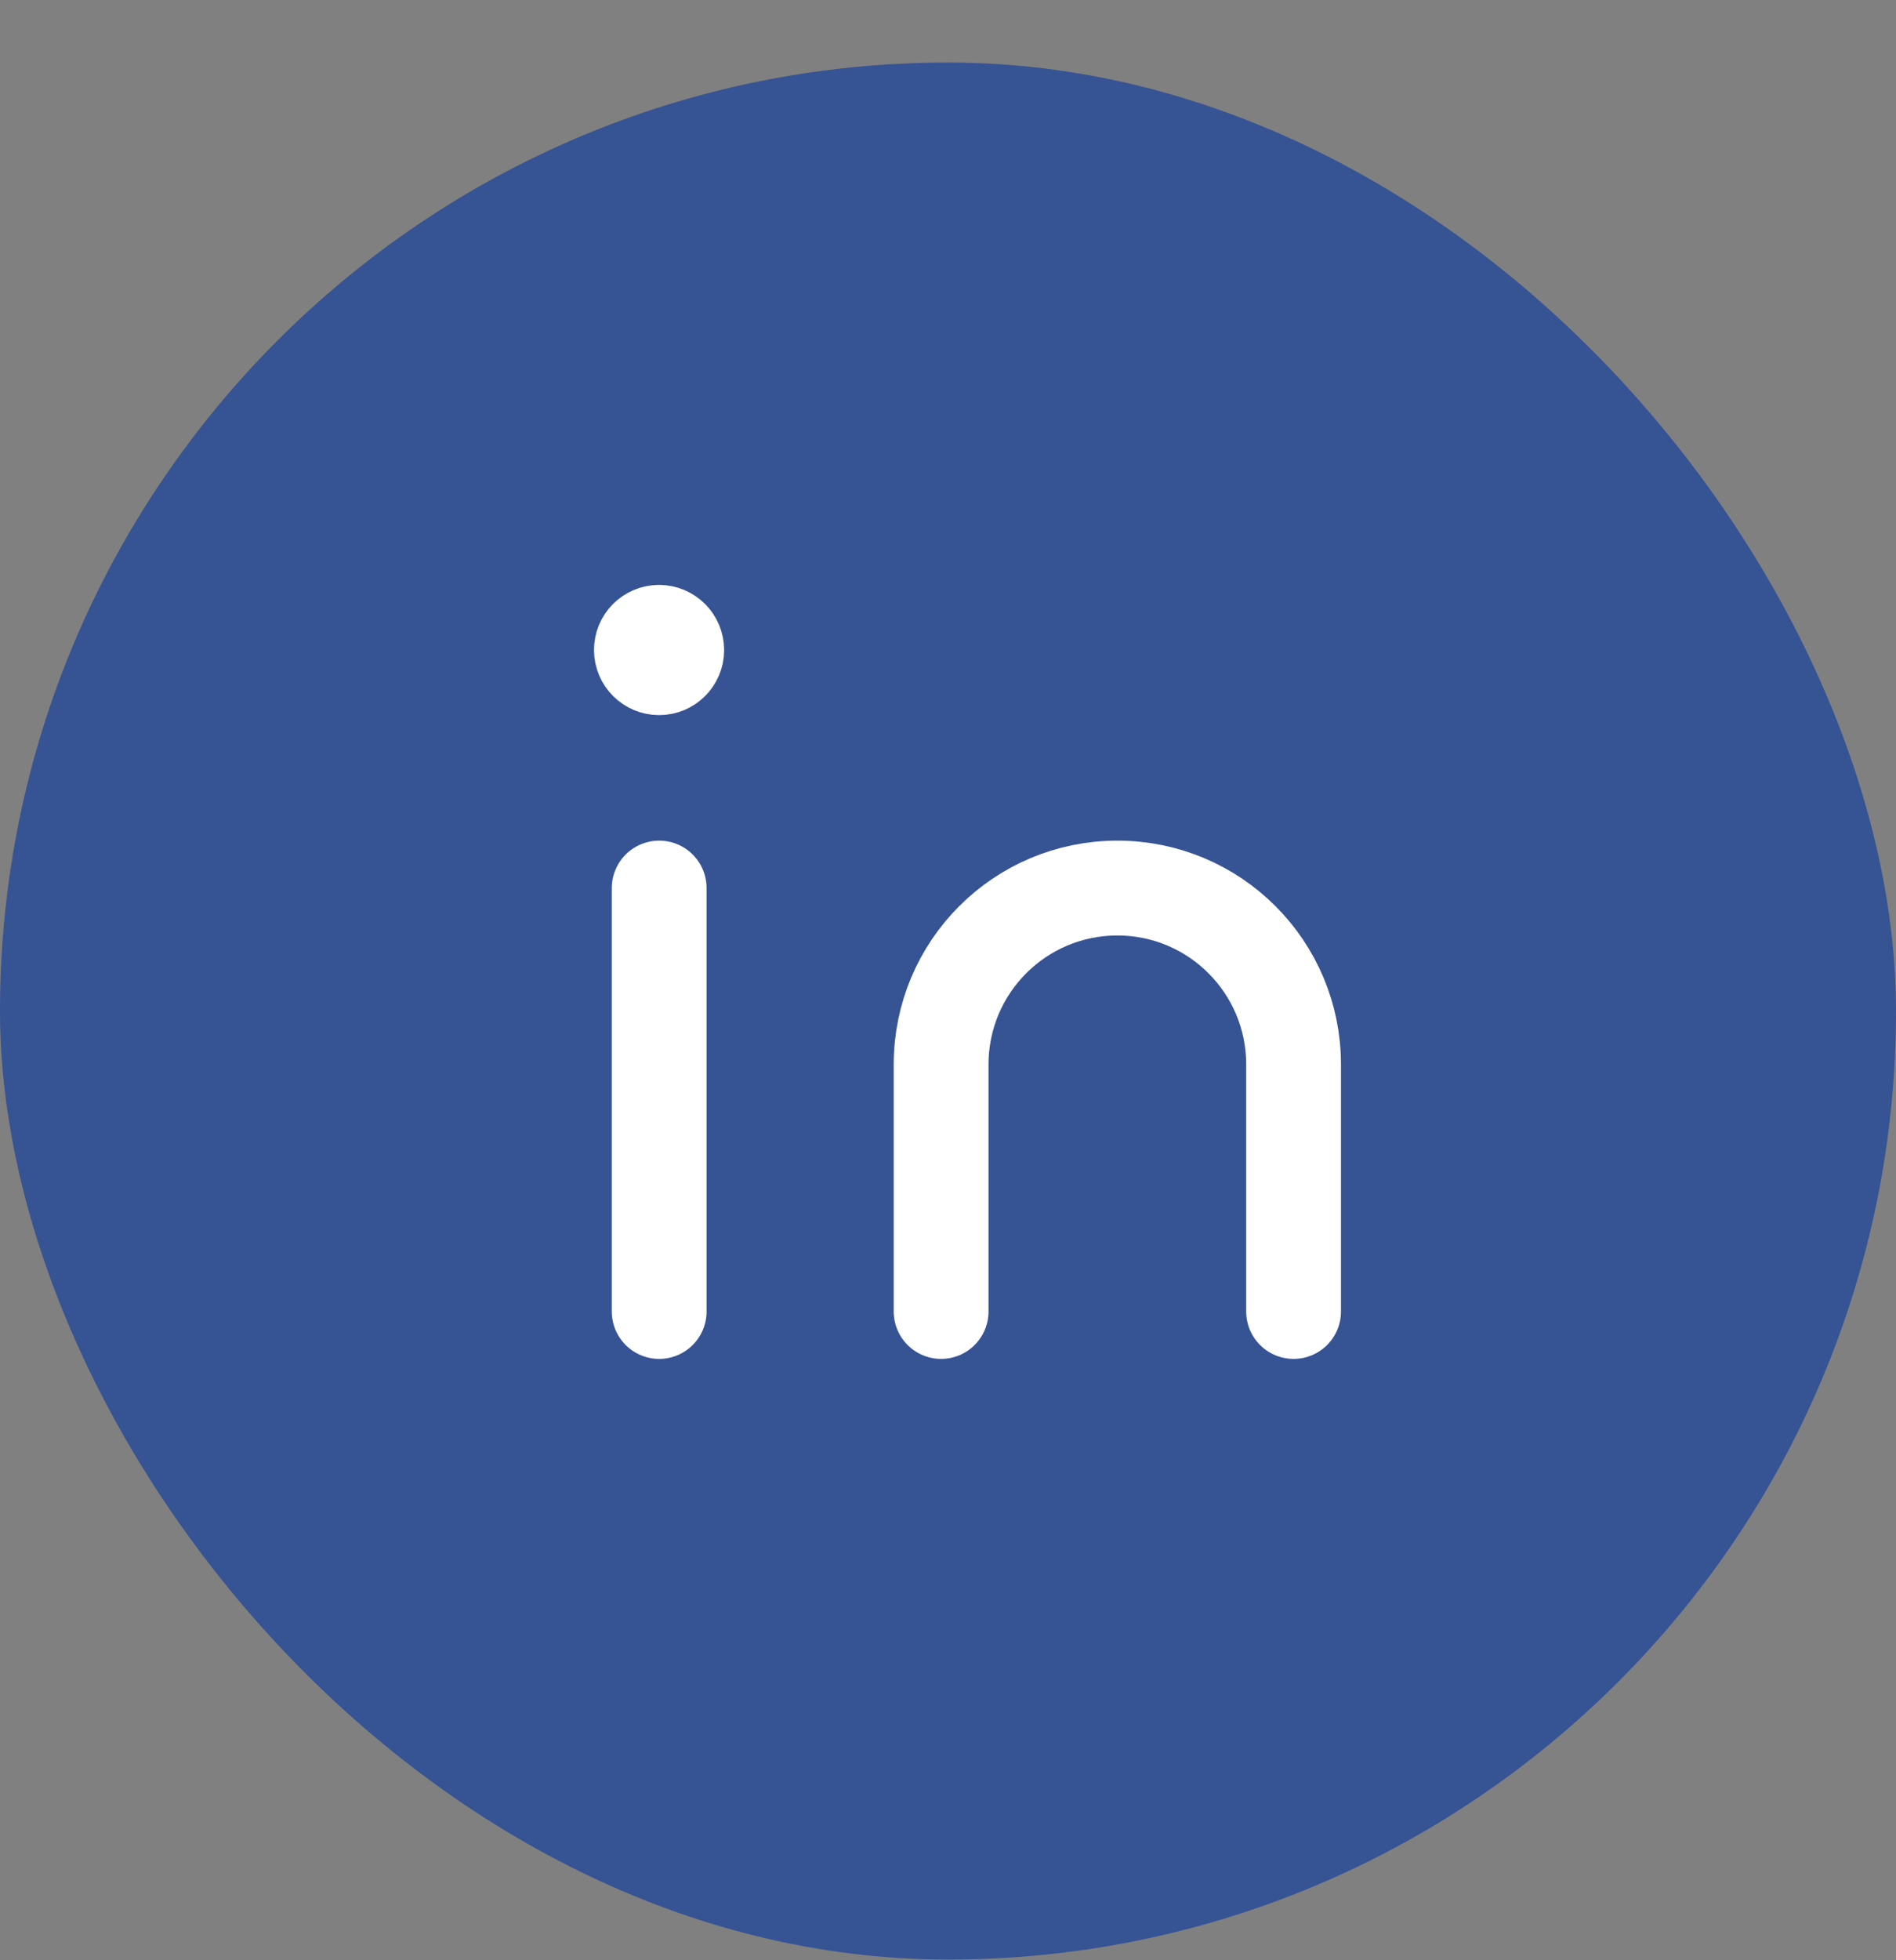 <?xml version="1.0" encoding="UTF-8"?> <svg xmlns="http://www.w3.org/2000/svg" width="30" height="31" viewBox="0 0 30 31" fill="none"><rect x="0" y="0" width="30" height="31" fill="#808080" stroke="none"/> <rect y="0.989" width="30" height="30" rx="15" fill="#365394"></rect> <path d="M10.43 14.044V20.74" stroke="white" stroke-width="1.5" stroke-linecap="round" stroke-linejoin="round"></path> <path d="M14.891 20.74V16.834C14.891 15.292 16.139 14.044 17.68 14.044V14.044C19.22 14.044 20.468 15.292 20.468 16.834V20.74" stroke="white" stroke-width="1.5" stroke-linecap="round" stroke-linejoin="round"></path> <path d="M10.428 10C10.273 10 10.148 10.126 10.149 10.28C10.149 10.434 10.275 10.559 10.429 10.559C10.583 10.559 10.708 10.434 10.708 10.28C10.707 10.124 10.582 10 10.428 10" stroke="white" stroke-width="1.5" stroke-linecap="round" stroke-linejoin="round"></path> </svg> 